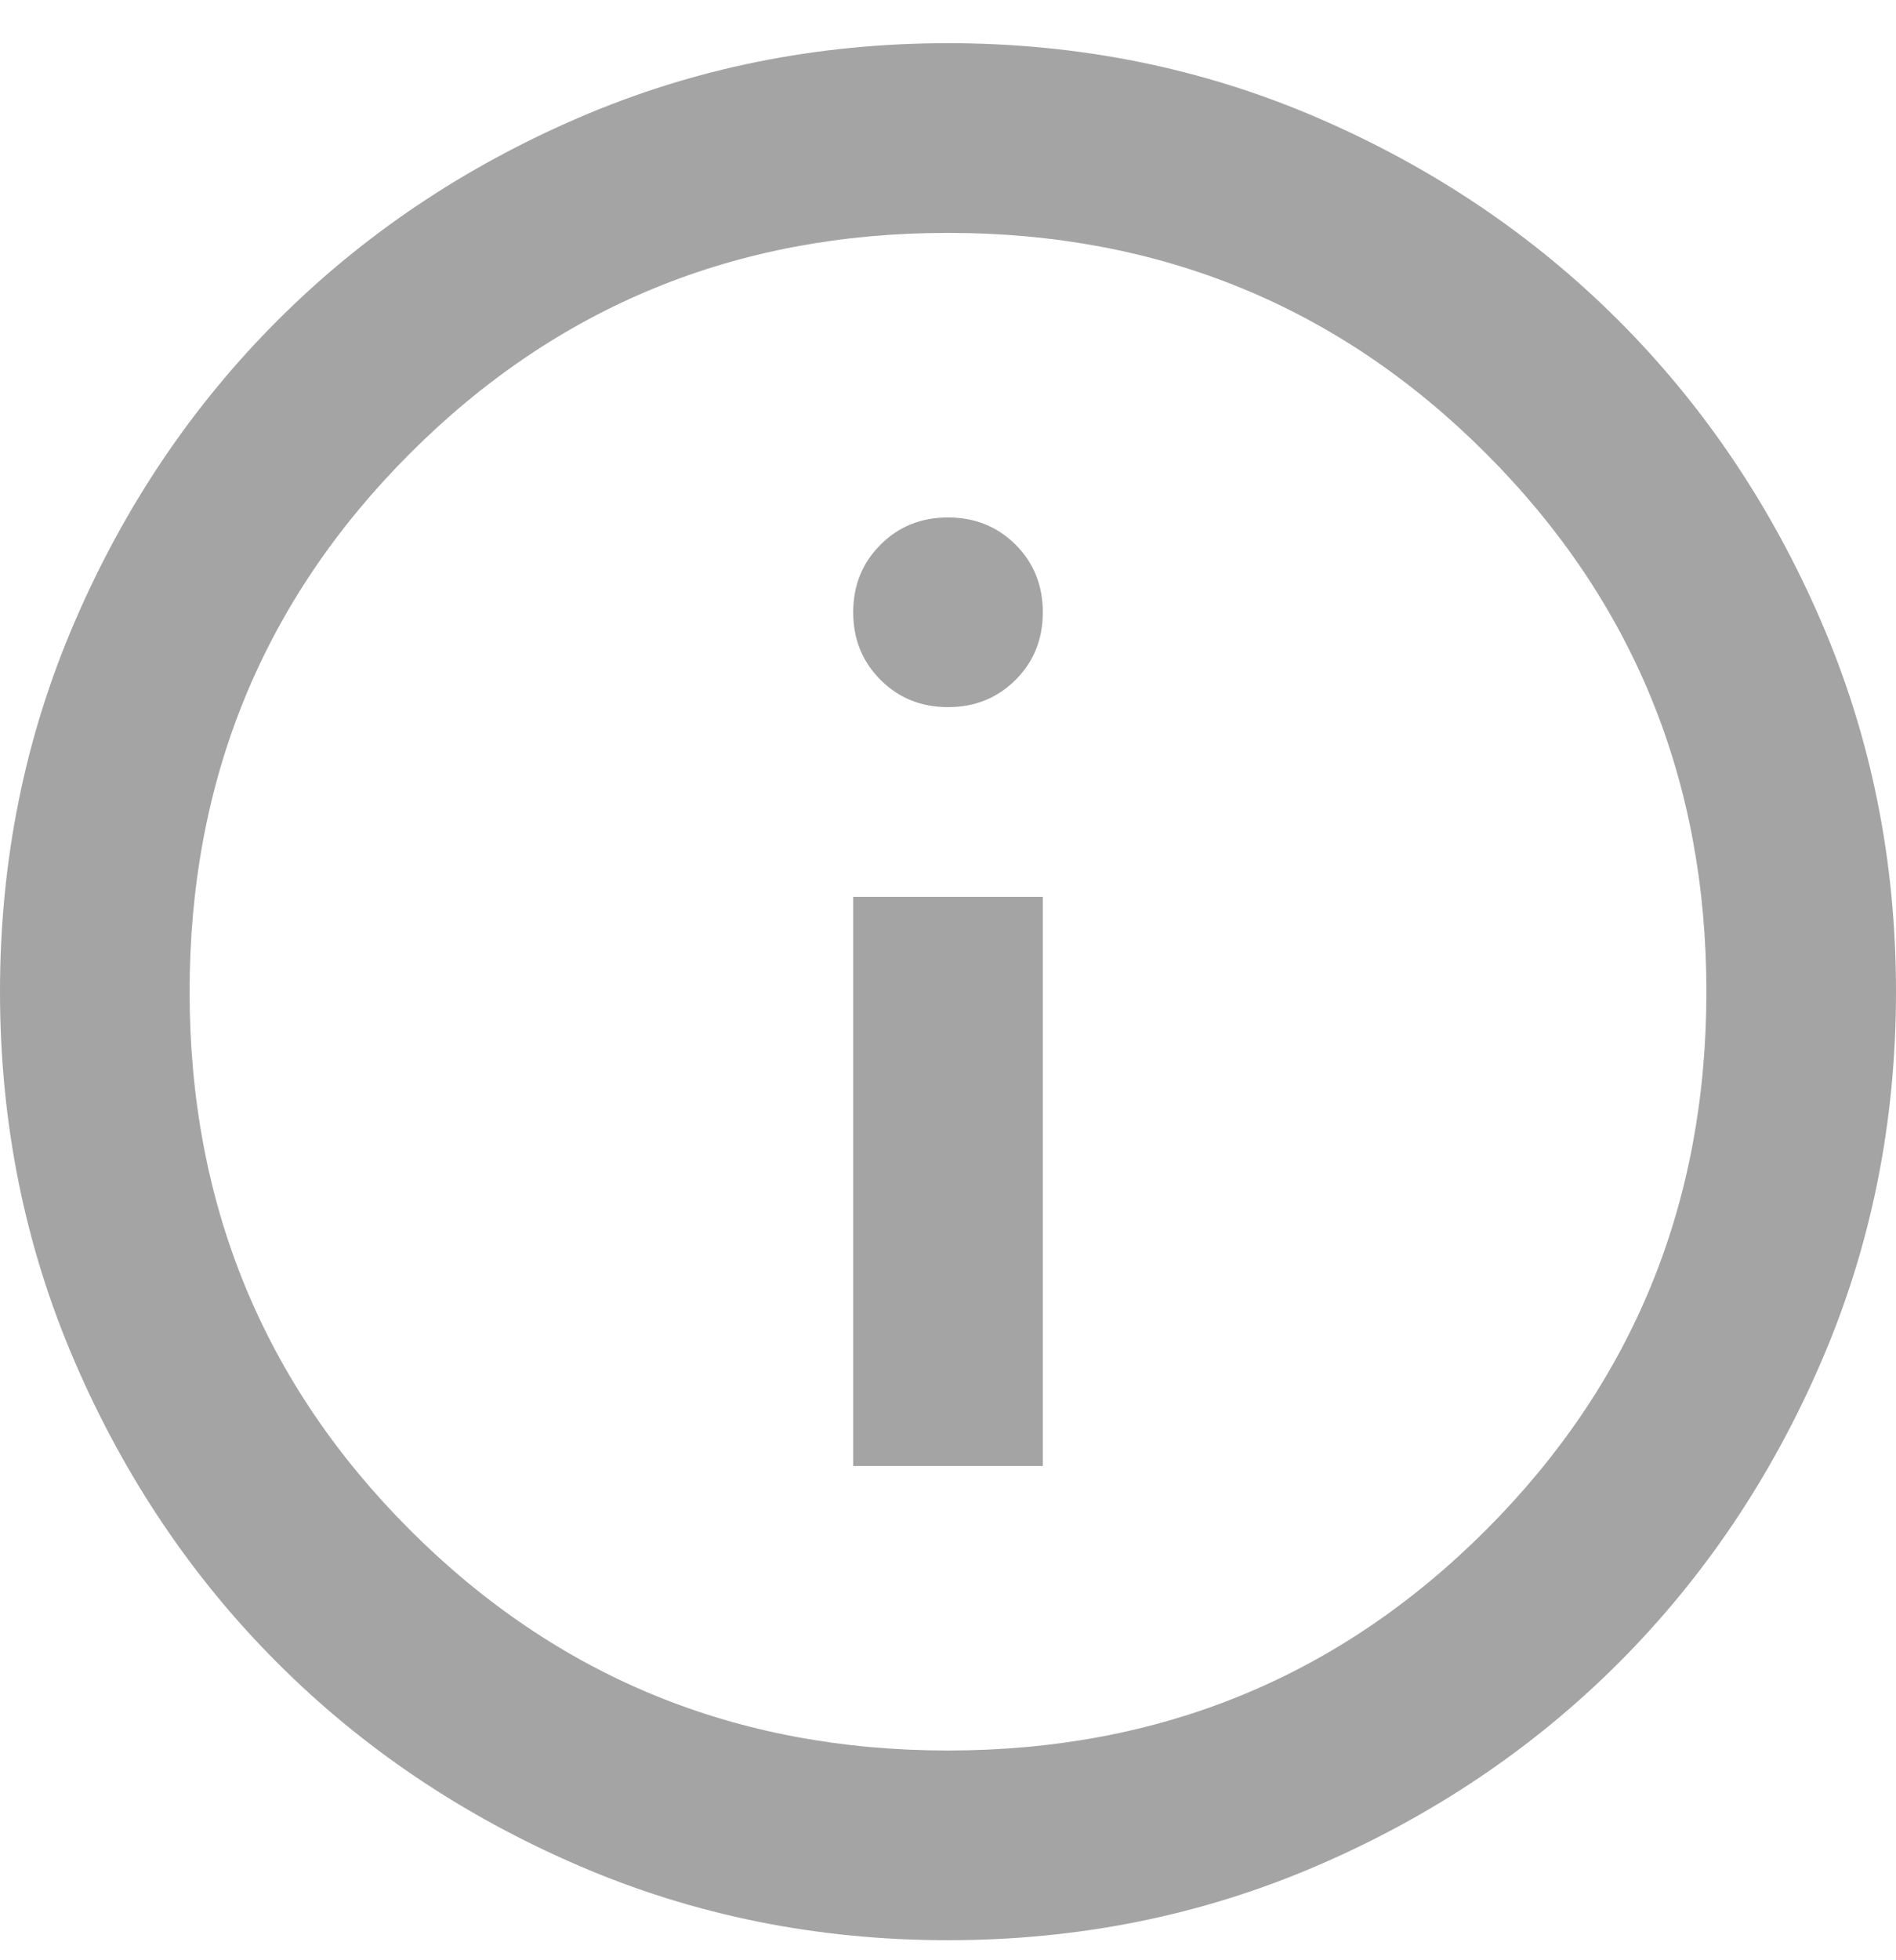 <svg width="30" height="31" viewBox="0 0 30 31" fill="none" xmlns="http://www.w3.org/2000/svg">
<path d="M13.5 23.183H16.5V14.183H13.5V23.183ZM15 11.183C15.425 11.183 15.781 11.039 16.07 10.751C16.357 10.464 16.5 10.108 16.5 9.683C16.5 9.258 16.357 8.902 16.07 8.614C15.781 8.327 15.425 8.183 15 8.183C14.575 8.183 14.219 8.327 13.932 8.614C13.644 8.902 13.5 9.258 13.5 9.683C13.5 10.108 13.644 10.464 13.932 10.751C14.219 11.039 14.575 11.183 15 11.183ZM15 30.683C12.925 30.683 10.975 30.289 9.15 29.501C7.325 28.714 5.737 27.646 4.388 26.296C3.038 24.946 1.969 23.358 1.182 21.533C0.394 19.708 0 17.758 0 15.683C0 13.608 0.394 11.658 1.182 9.833C1.969 8.008 3.038 6.421 4.388 5.071C5.737 3.721 7.325 2.652 9.15 1.864C10.975 1.077 12.925 0.683 15 0.683C17.075 0.683 19.025 1.077 20.85 1.864C22.675 2.652 24.262 3.721 25.613 5.071C26.962 6.421 28.031 8.008 28.818 9.833C29.606 11.658 30 13.608 30 15.683C30 17.758 29.606 19.708 28.818 21.533C28.031 23.358 26.962 24.946 25.613 26.296C24.262 27.646 22.675 28.714 20.85 29.501C19.025 30.289 17.075 30.683 15 30.683ZM15 27.683C18.35 27.683 21.188 26.521 23.512 24.196C25.837 21.871 27 19.033 27 15.683C27 12.333 25.837 9.496 23.512 7.171C21.188 4.846 18.35 3.683 15 3.683C11.65 3.683 8.812 4.846 6.487 7.171C4.162 9.496 3 12.333 3 15.683C3 19.033 4.162 21.871 6.487 24.196C8.812 26.521 11.65 27.683 15 27.683Z" fill="#A4A4A4"/>
</svg>
